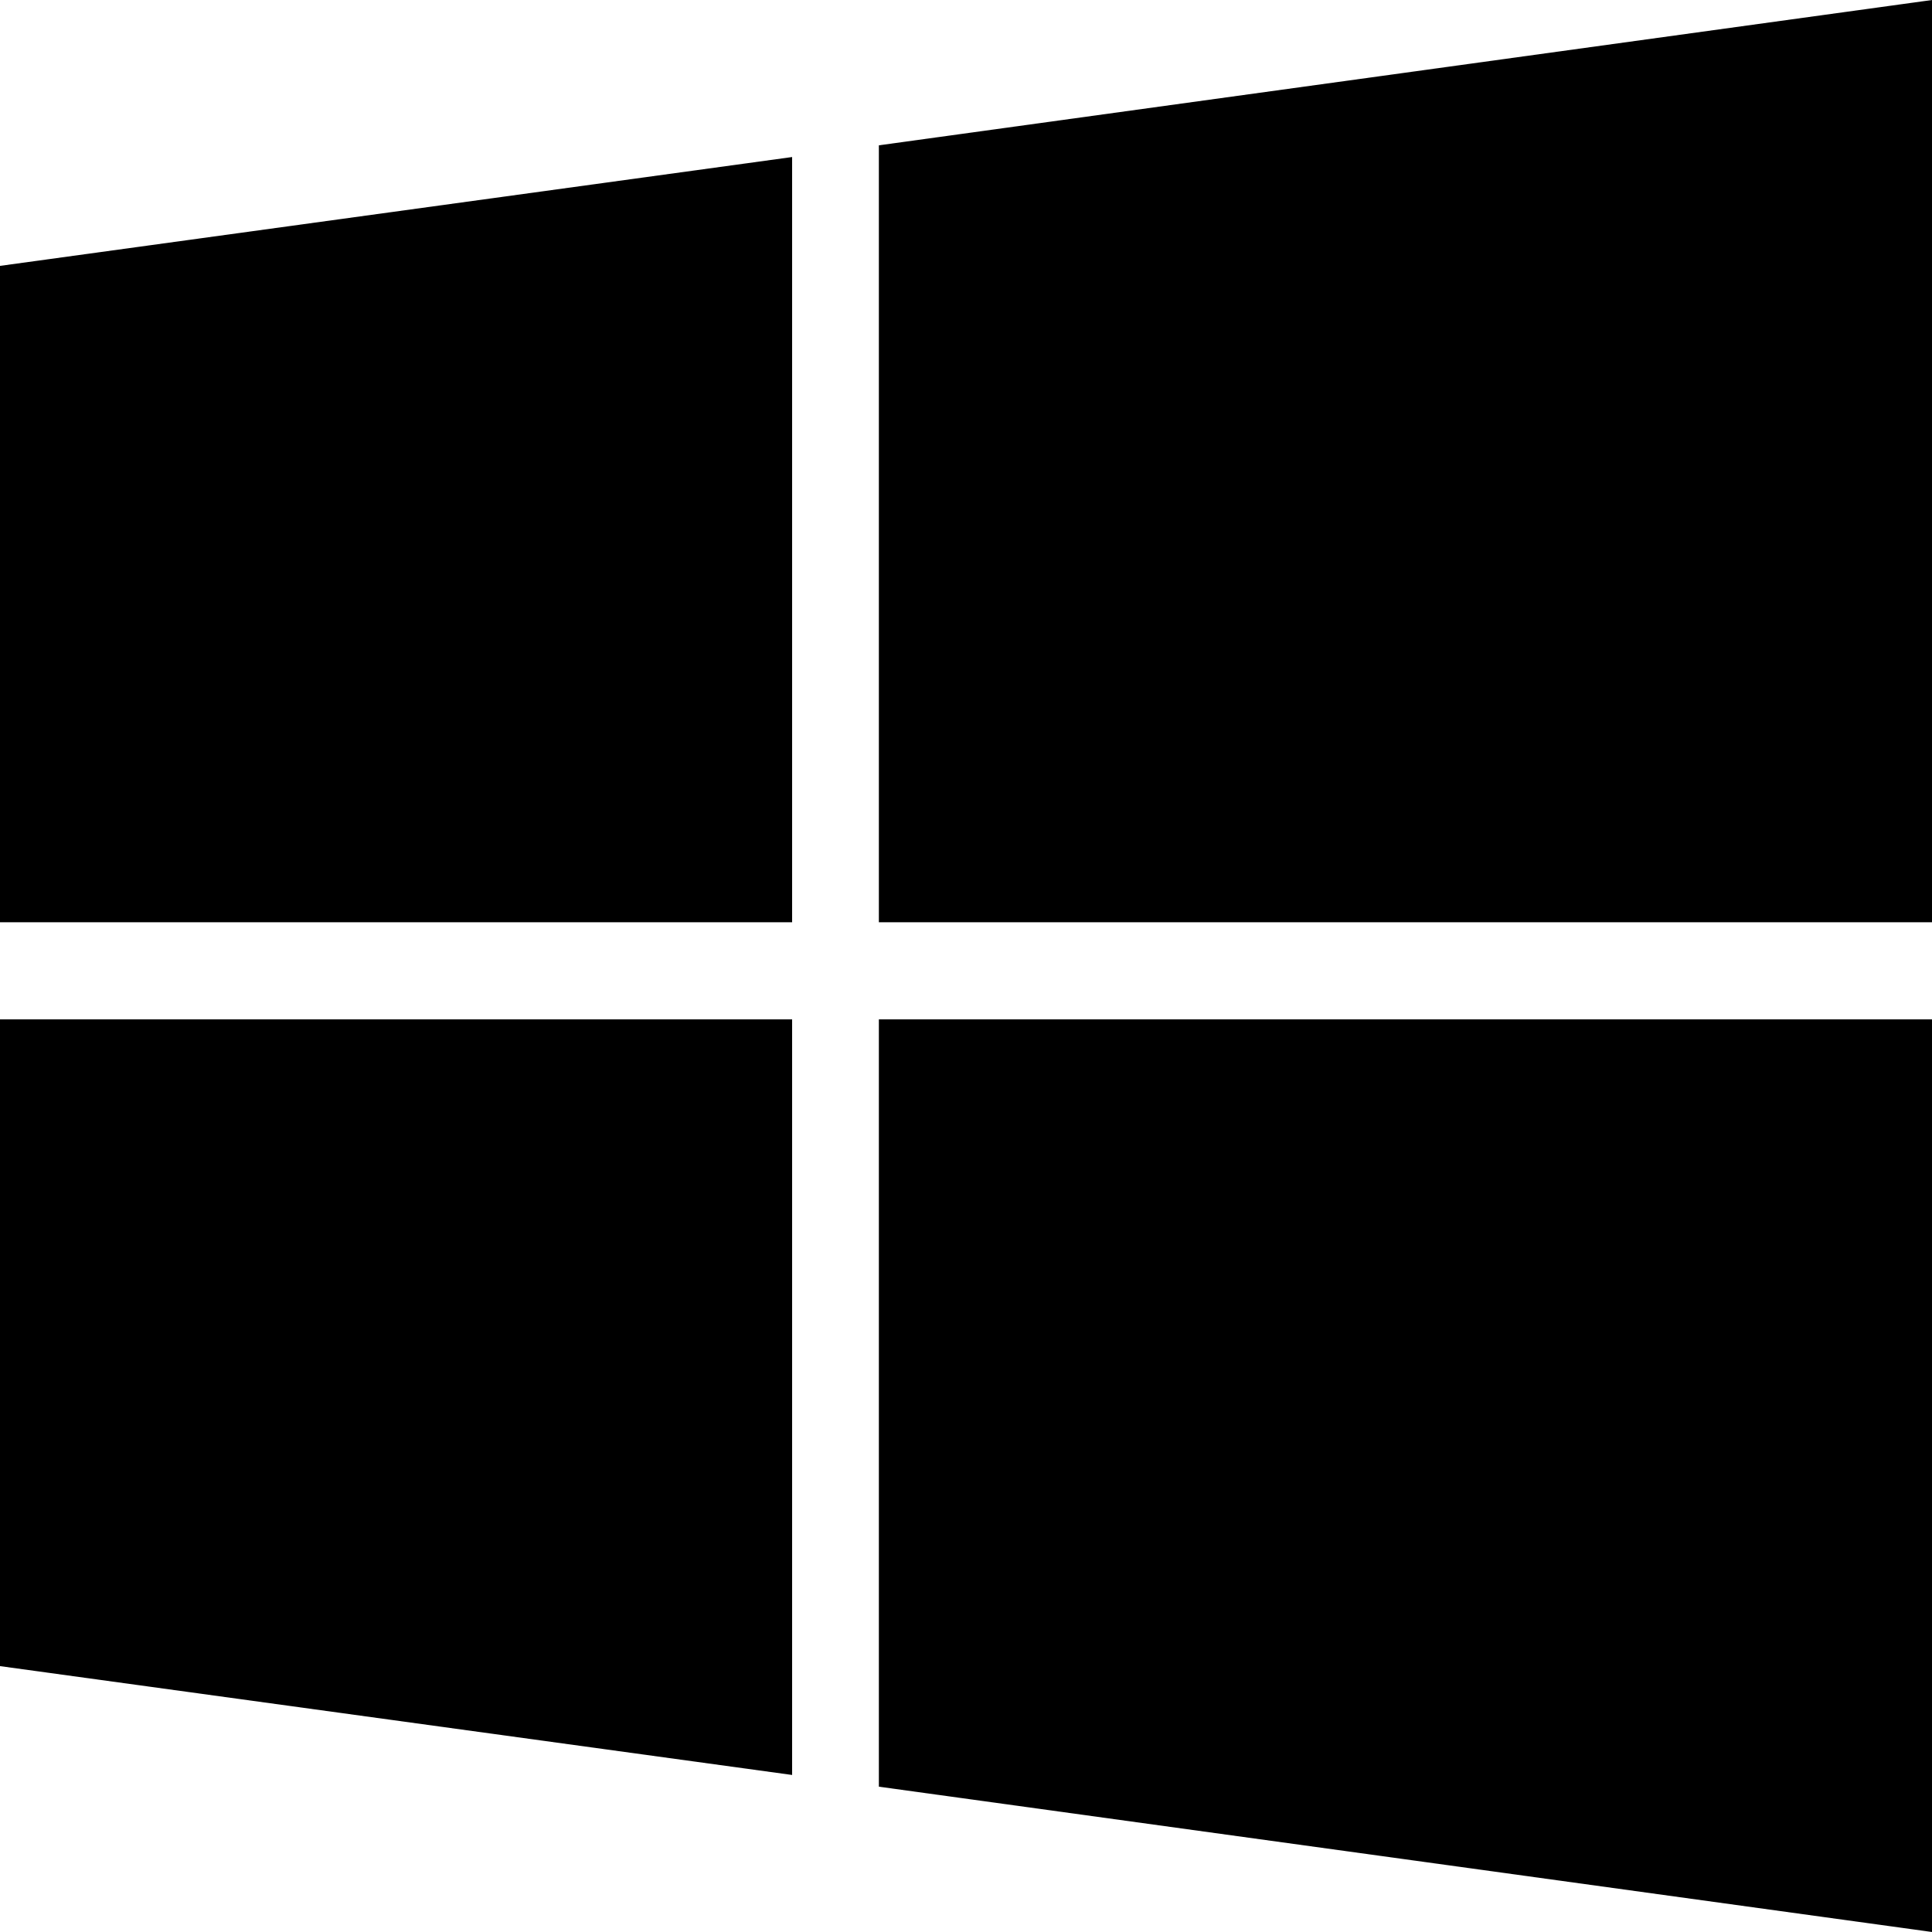 <svg id="Windows" xmlns="http://www.w3.org/2000/svg" width="60" height="60" viewBox="0 0 60 60">
  <path id="Path_514" data-name="Path 514" d="M24.6,4.877V28.642H0V8.257Z"/>
  <path id="Path_518" data-name="Path 518" d="M60,0V28.642H27.294V4.513Z"/>
  <path id="Path_519" data-name="Path 519" d="M0,31.658H24.6V55.123L0,51.743Z"/>
  <path id="Path_520" data-name="Path 520" d="M27.294,31.658H60V60L27.294,55.487V31.658Z"/>
</svg>
